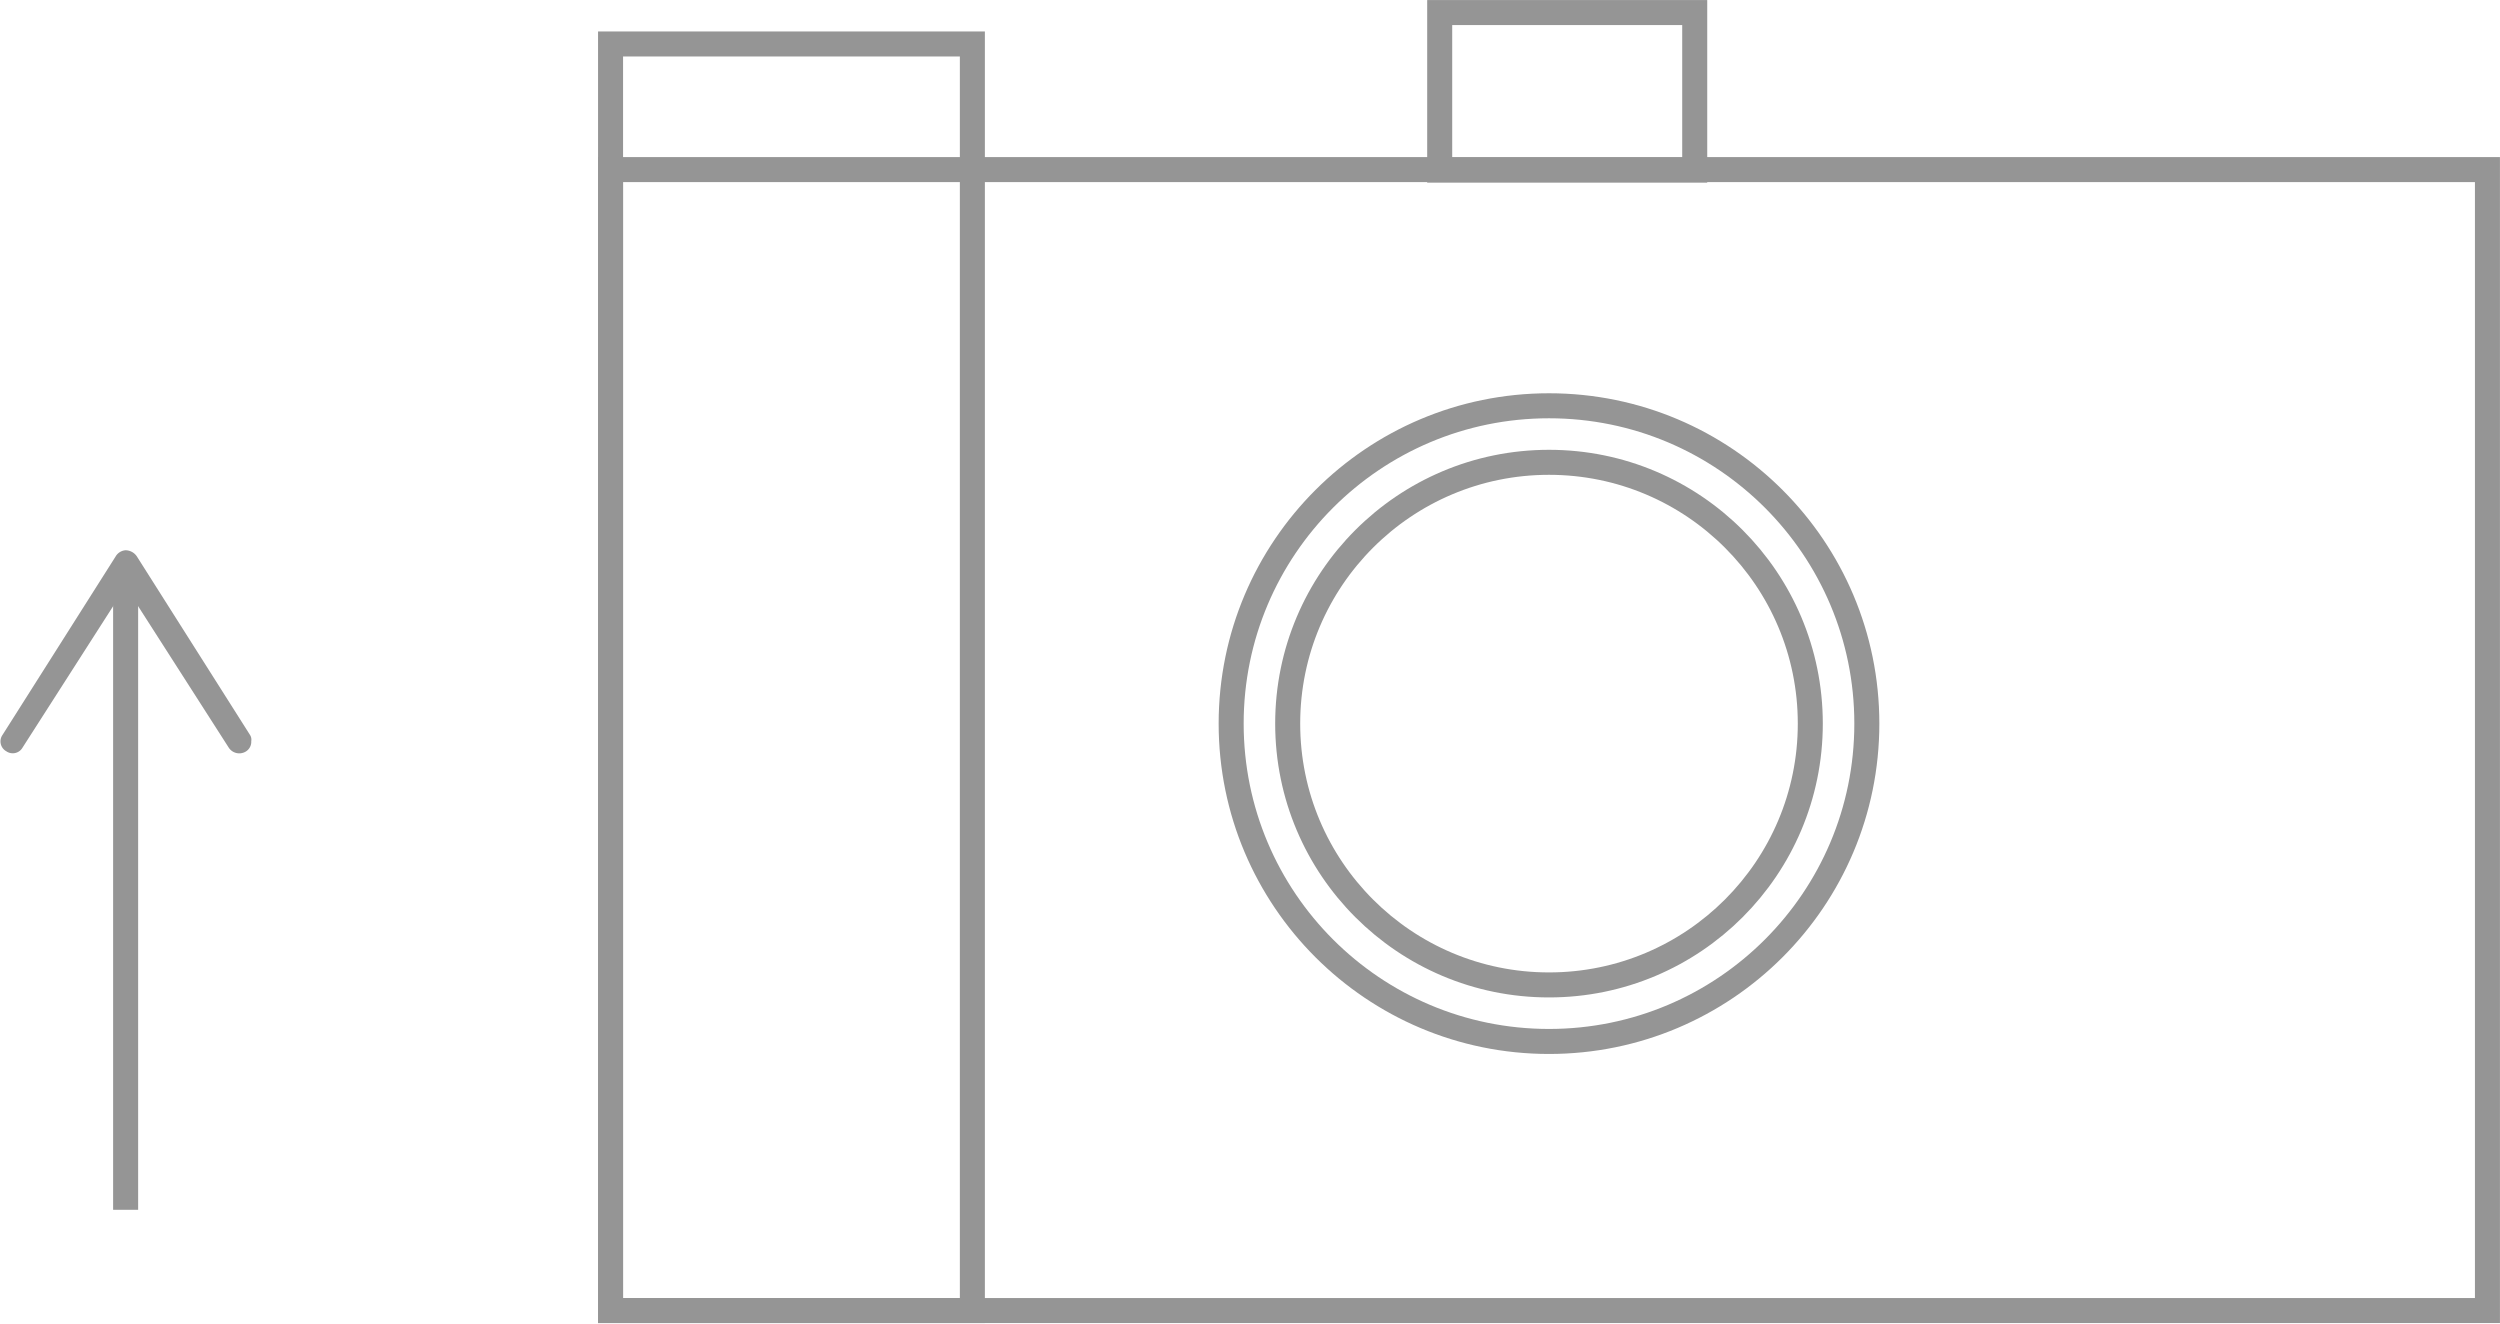 <svg xmlns="http://www.w3.org/2000/svg" width="199" height="105.4" viewBox="0 0 199 105.4">
  <g>
    <rect x="48.6" y="13.5" width="149.4" height="90.82" style="fill: none;stroke: #959595;stroke-miterlimit: 10;stroke-width: 1.991px"/>
    <circle cx="123.3" cy="57.6" r="25.3" style="fill: none;stroke: #959595;stroke-miterlimit: 10;stroke-width: 1.991px"/>
    <circle cx="123.3" cy="57.6" r="20.8" style="fill: none;stroke: #959595;stroke-miterlimit: 10;stroke-width: 1.991px"/>
    <g>
      <line x1="10" y1="96.3" x2="10" y2="46.2" style="fill: none;stroke: #959595;stroke-miterlimit: 10;stroke-width: 1.991px"/>
      <path d="M19.6,59.8a1,1,0,0,1-1.4-.3L10,46.7,1.8,59.5a.9.9,0,0,1-1.3.3.9.9,0,0,1-.3-1.3l9-14.2a1,1,0,0,1,.8-.5,1.1,1.1,0,0,1,.9.5l9,14.2a.7.7,0,0,1,.1.5A.9.9,0,0,1,19.6,59.8Z" style="fill: #959595"/>
    </g>
    <rect x="114.6" y="1" width="20.3" height="12.54" style="fill: none;stroke: #959595;stroke-miterlimit: 10;stroke-width: 1.991px"/>
    <rect x="48.6" y="3.5" width="28.8" height="100.82" style="fill: none;stroke: #959595;stroke-miterlimit: 10;stroke-width: 1.991px"/>
  </g>
</svg>

